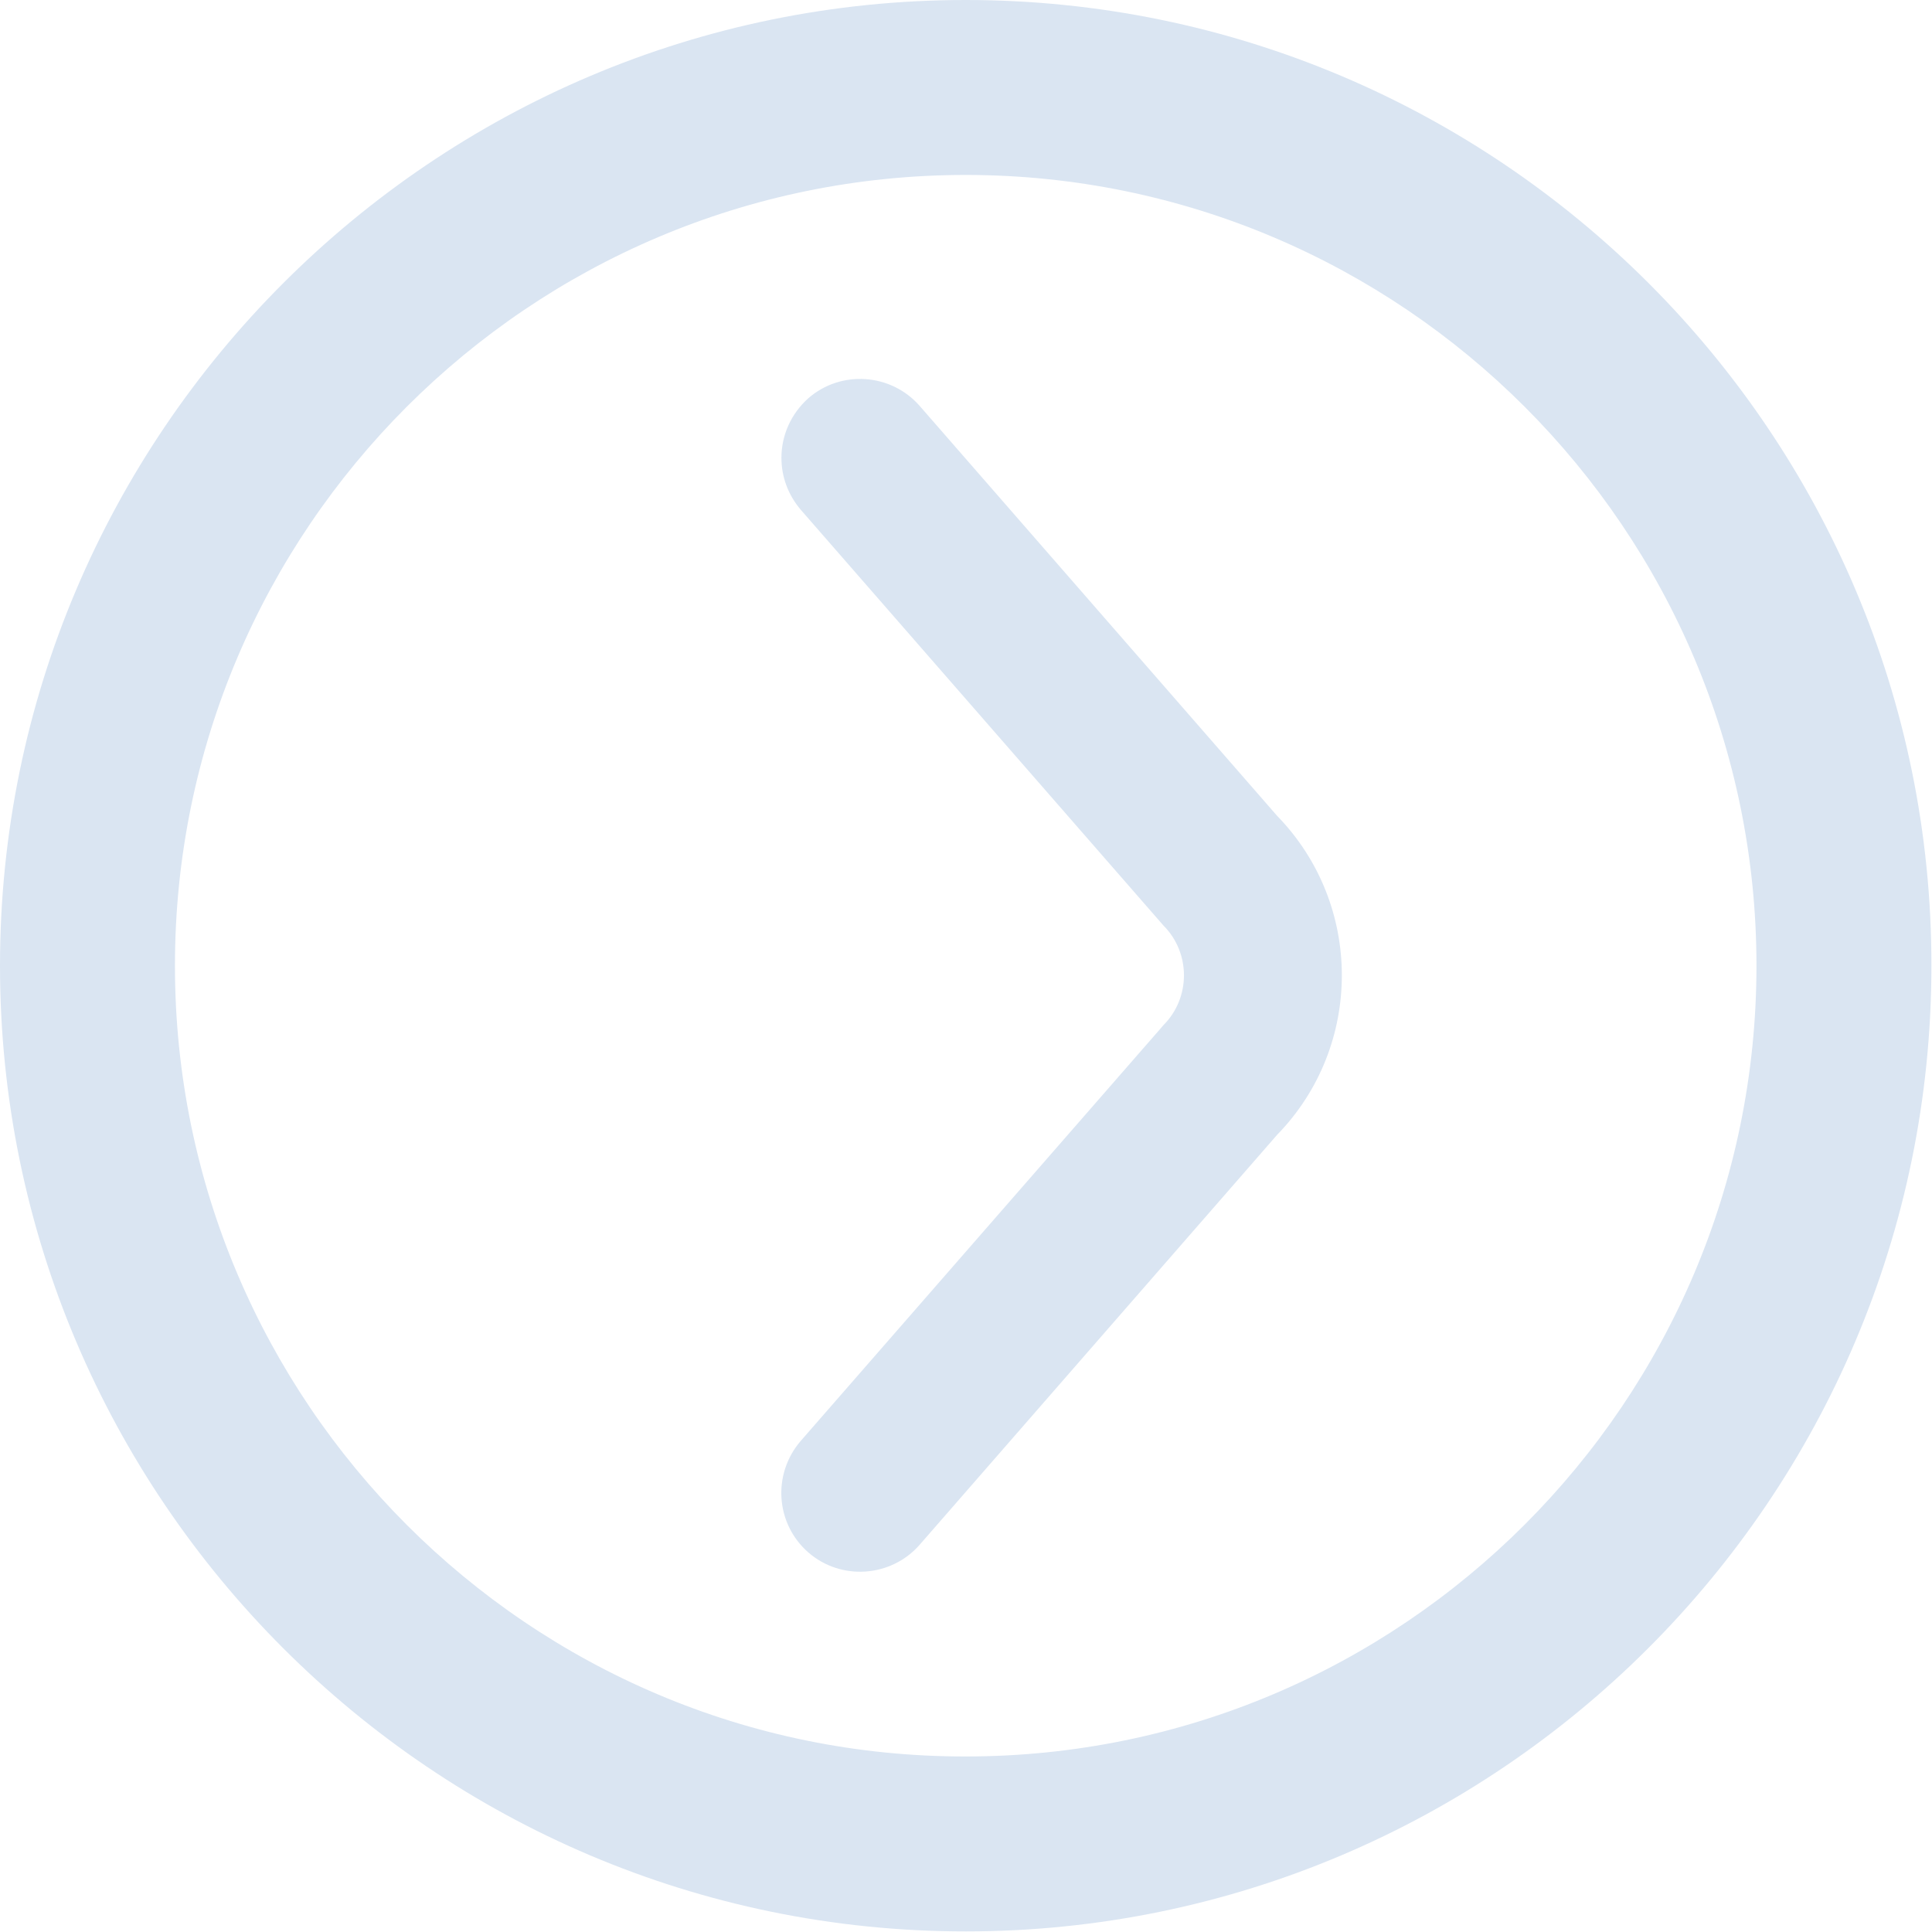 <?xml version="1.0" encoding="utf-8"?>
<!-- Generator: Adobe Illustrator 24.2.3, SVG Export Plug-In . SVG Version: 6.00 Build 0)  -->
<svg version="1.1" id="Layer_1" xmlns="http://www.w3.org/2000/svg" xmlns:xlink="http://www.w3.org/1999/xlink" x="0px" y="0px"
	 viewBox="0 0 33.13 33.13" style="enable-background:new 0 0 33.13 33.13;" xml:space="preserve">
<style type="text/css">
	.st0{fill:#DAE5F2;}
</style>
<g>
	<path class="st0" d="M13.4,7.85c0,0.32,0.11,0.63,0.33,0.89l6.22,7.13c0.47,0.47,0.47,1.24,0,1.71l-0.06,0.07l-6.16,7.06
		c-0.49,0.57-0.43,1.42,0.13,1.91c0.56,0.49,1.42,0.43,1.91-0.13l6.13-7.03c1.48-1.52,1.48-3.95,0-5.47l-6.13-7.03
		c-0.49-0.56-1.35-0.62-1.91-0.13C13.56,7.1,13.4,7.47,13.4,7.85z"/>
</g>
<g>
	<path class="st0" d="M16.56,3c7.48,0,13.56,6.08,13.56,13.56c0,7.48-6.08,13.56-13.56,13.56C9.08,30.13,3,24.04,3,16.56
		C3,9.08,9.08,3,16.56,3 M16.56,0C7.43,0,0,7.43,0,16.56c0,9.13,7.43,16.56,16.56,16.56c9.13,0,16.56-7.43,16.56-16.56
		C33.13,7.43,25.7,0,16.56,0L16.56,0z"/>
</g>
</svg>
